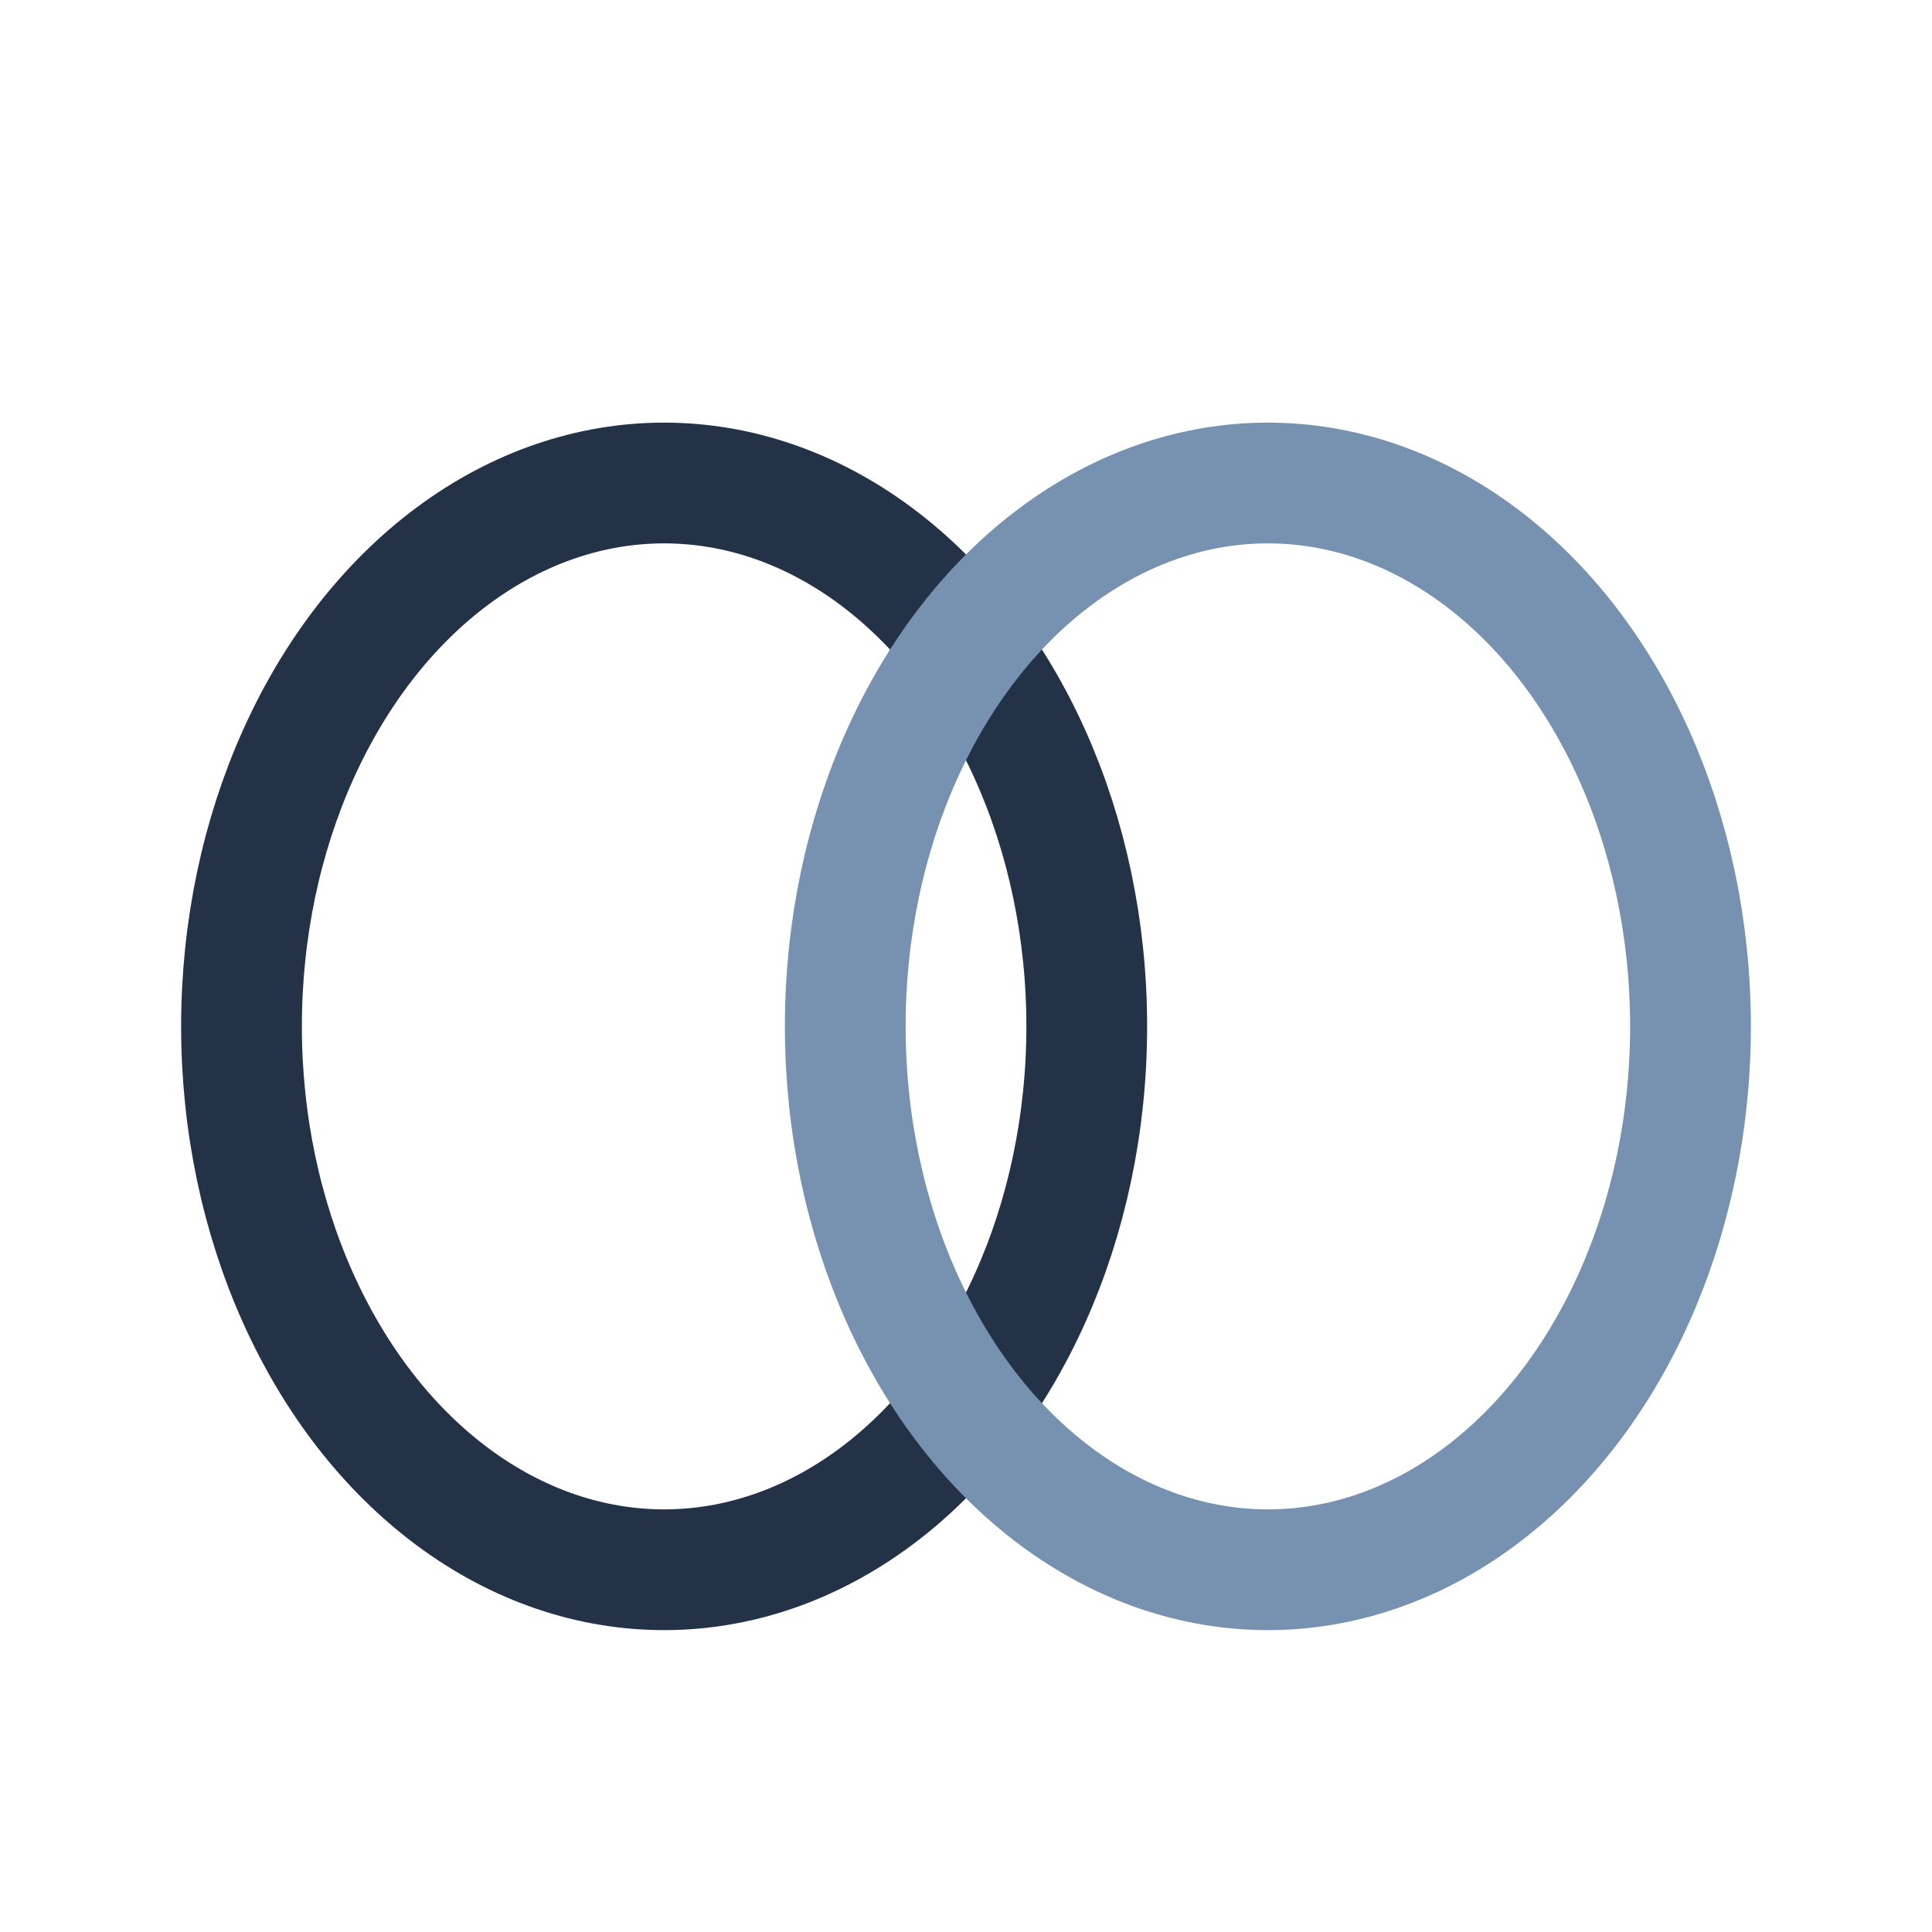 <?xml version="1.0" encoding="UTF-8"?>
<svg xmlns="http://www.w3.org/2000/svg" width="32" height="32" viewBox="0 0 32 32"><ellipse cx="11" cy="17" rx="7" ry="9" fill="none" stroke="#233247" stroke-width="2"/><ellipse cx="21" cy="17" rx="7" ry="9" fill="none" stroke="#7792B0" stroke-width="2"/></svg>